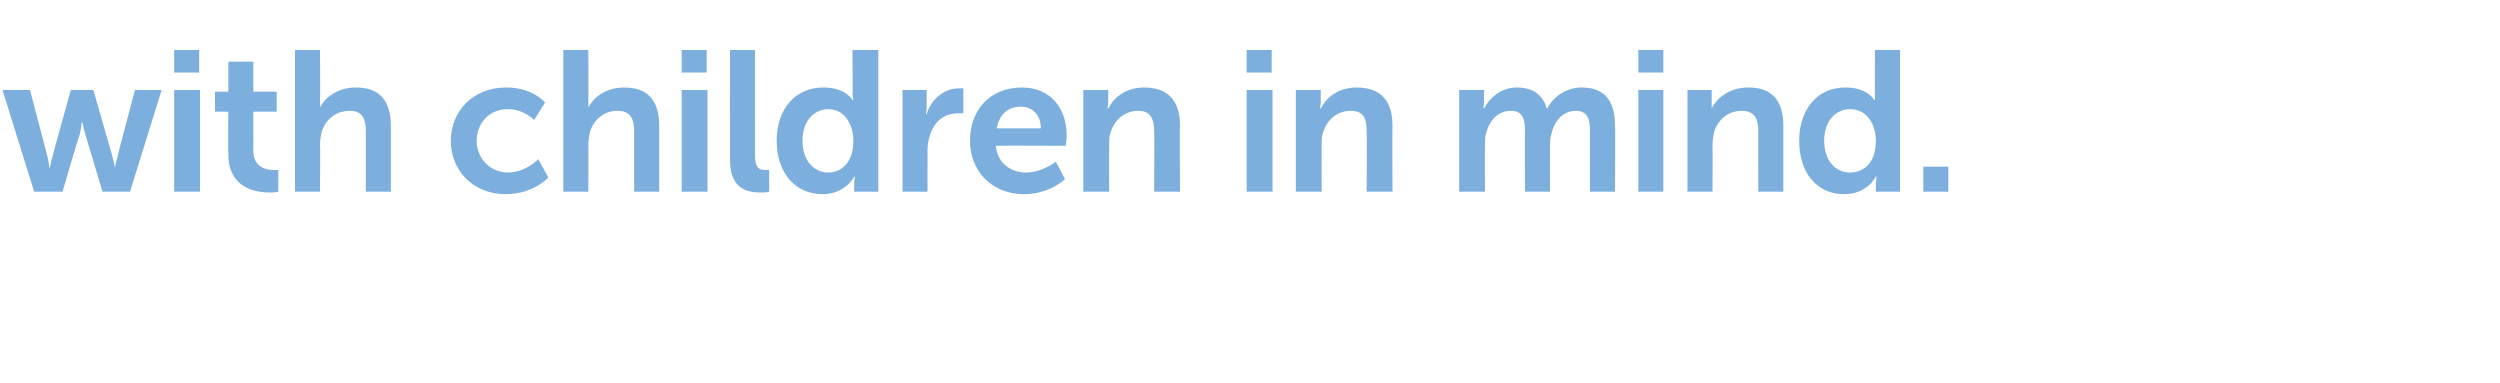 <?xml version="1.0" standalone="no"?><!DOCTYPE svg PUBLIC "-//W3C//DTD SVG 1.1//EN" "http://www.w3.org/Graphics/SVG/1.1/DTD/svg11.dtd"><svg xmlns="http://www.w3.org/2000/svg" version="1.1" width="300px" height="46px" viewBox="0 -5 300 46" style="top:-5px"><desc>with children in mind.</desc><defs/><g id="Polygon7095"><path d="m.3 5.8l3.3 0c0 0 2.09 8 2.1 8c.16.65.2 1.3.2 1.3l.1 0c0 0 .1-.65.3-1.3c-.04 0 2.2-8 2.2-8l2.7 0c0 0 2.29 8 2.3 8c.16.65.3 1.3.3 1.3l0 0c0 0 .1-.65.3-1.3c-.04 0 2.1-8 2.1-8l3.2 0l-3.8 12.2l-3.3 0c0 0-2.1-6.98-2.1-7c-.19-.63-.3-1.3-.3-1.3l-.1 0c0 0-.06.67-.2 1.3c-.05.02-2.1 7-2.1 7l-3.4 0l-3.8-12.2zm20.6-4.8l3 0l0 2.7l-3 0l0-2.7zm0 4.8l3.1 0l0 12.2l-3.1 0l0-12.2zm6.5 2.6l-1.6 0l0-2.4l1.6 0l0-3.6l3 0l0 3.6l2.8 0l0 2.4l-2.8 0c0 0 .01 4.73 0 4.7c0 2 1.6 2.3 2.4 2.3c.37.03.6 0 .6 0l0 2.6c0 0-.38.12-1 .1c-1.7 0-5-.5-5-4.6c-.04.01 0-5.1 0-5.1zm8-7.4l3 0c0 0 .05 5.86 0 5.9c.05.56 0 1 0 1c0 0 .05 0 0 0c.6-1.2 2.1-2.4 4.3-2.4c2.7 0 4.2 1.4 4.2 4.6c.02.03 0 7.9 0 7.9l-3 0c0 0 0-7.25 0-7.2c0-1.5-.4-2.5-1.9-2.5c-1.7 0-2.9 1-3.4 2.5c-.1.5-.2 1-.2 1.6c.05-.02 0 5.6 0 5.6l-3 0l0-17zm25.3 4.5c3.24-.03 4.7 1.8 4.7 1.8l-1.3 2.1c0 0-1.27-1.34-3.2-1.3c-2.2 0-3.7 1.7-3.7 3.8c0 2 1.5 3.8 3.8 3.8c2.07 0 3.6-1.6 3.6-1.6l1.2 2.2c0 0-1.77 1.99-5.1 2c-4 0-6.6-2.9-6.6-6.4c0-3.5 2.6-6.4 6.6-6.4zm6.9-4.5l3 0c0 0 .03 5.86 0 5.9c.03.56 0 1 0 1c0 0 .03 0 0 0c.6-1.2 2.1-2.4 4.3-2.4c2.7 0 4.2 1.4 4.2 4.6c0 .03 0 7.9 0 7.9l-3 0c0 0-.02-7.25 0-7.2c0-1.5-.4-2.5-2-2.5c-1.6 0-2.8 1-3.3 2.5c-.1.5-.2 1-.2 1.6c.03-.02 0 5.6 0 5.6l-3 0l0-17zm14.2 0l3 0l0 2.7l-3 0l0-2.7zm0 4.8l3.1 0l0 12.2l-3.1 0l0-12.2zm5.8-4.8l3 0c0 0 0 12.73 0 12.7c0 1.4.5 1.7 1.2 1.7c.29.01.5 0 .5 0l0 2.6c0 0-.45.12-1 .1c-1.6 0-3.7-.4-3.7-3.9c-.02-.02 0-13.2 0-13.2zm11.2 4.5c2.67-.03 3.5 1.5 3.5 1.5l.1 0c0 0-.06-.28-.1-.7c.04.04 0-5.3 0-5.3l3.1 0l0 17l-2.9 0c0 0 0-1.01 0-1c0-.46.1-.8.1-.8l-.1 0c0 0-1.03 2.09-3.8 2.1c-3.3 0-5.5-2.6-5.5-6.4c0-3.9 2.3-6.4 5.6-6.4zm.6 10.2c1.5 0 3-1.1 3-3.8c0-1.9-1-3.8-3-3.8c-1.7 0-3.1 1.4-3.1 3.8c0 2.3 1.3 3.8 3.1 3.8zm8.9-9.9l2.9 0c0 0-.01 2.07 0 2.1c-.01.43-.1.8-.1.8c0 0 .09.04.1 0c.5-1.7 2-3.1 3.9-3.1c.27-.01.5 0 .5 0l0 3c0 0-.28-.01-.7 0c-1.3 0-2.7.7-3.3 2.6c-.2.6-.3 1.2-.3 2c.01-.05 0 4.8 0 4.8l-3 0l0-12.2zm14.3-.3c3.5 0 5.4 2.5 5.4 5.8c-.01.34-.1 1.2-.1 1.2c0 0-8.43-.04-8.4 0c.2 2.1 1.8 3.2 3.6 3.2c2.01 0 3.6-1.3 3.6-1.3l1.1 2.1c0 0-1.83 1.79-4.9 1.8c-4 0-6.5-2.9-6.5-6.4c0-3.8 2.5-6.4 6.2-6.4zm2.3 4.9c0-1.7-1.1-2.6-2.4-2.6c-1.6 0-2.6 1-2.9 2.6c0 0 5.3 0 5.3 0zm5.1-4.6l3 0c0 0-.04 1.38 0 1.4c-.04.43-.1.8-.1.8c0 0 .06.02.1 0c.5-1 1.8-2.5 4.3-2.5c2.7 0 4.3 1.4 4.3 4.6c-.05.03 0 7.9 0 7.9l-3.1 0c0 0 .03-7.25 0-7.2c0-1.5-.4-2.5-1.9-2.5c-1.6 0-2.8 1-3.3 2.5c-.2.5-.2 1-.2 1.6c-.02-.02 0 5.6 0 5.6l-3.1 0l0-12.2zm19.6-4.8l3 0l0 2.7l-3 0l0-2.7zm0 4.8l3.1 0l0 12.2l-3.1 0l0-12.2zm5.9 0l3 0c0 0-.03 1.38 0 1.4c-.03.43-.1.8-.1.8c0 0 .07.02.1 0c.5-1 1.8-2.5 4.3-2.5c2.7 0 4.3 1.4 4.3 4.6c-.04.03 0 7.9 0 7.9l-3.1 0c0 0 .04-7.25 0-7.2c0-1.5-.3-2.5-1.9-2.5c-1.6 0-2.8 1-3.3 2.5c-.2.5-.2 1-.2 1.6c-.01-.02 0 5.6 0 5.6l-3.1 0l0-12.2zm19.6 0l3 0c0 0-.05 1.38 0 1.4c-.05.43-.1.8-.1.8c0 0 .05.02.1 0c.6-1.2 2-2.5 3.9-2.5c1.9 0 3.1.8 3.6 2.5c0 0 .1 0 .1 0c.6-1.3 2.2-2.5 4.1-2.5c2.6 0 4 1.4 4 4.6c.05.03 0 7.9 0 7.9l-3 0c0 0 0-7.3 0-7.3c0-1.4-.3-2.4-1.7-2.4c-1.5 0-2.6 1.2-2.9 2.7c-.2.5-.2 1-.2 1.6c.02.02 0 5.4 0 5.4l-3 0c0 0-.03-7.3 0-7.3c0-1.3-.2-2.4-1.7-2.4c-1.6 0-2.6 1.2-3 2.8c-.1.4-.1 1-.1 1.5c-.03.02 0 5.4 0 5.4l-3.1 0l0-12.2zm21.5-4.8l3 0l0 2.7l-3 0l0-2.7zm0 4.8l3 0l0 12.2l-3 0l0-12.2zm5.9 0l2.9 0c0 0 .01 1.38 0 1.4c.01.43 0 .8 0 .8c0 0 .01.02 0 0c.5-1 1.9-2.5 4.4-2.5c2.7 0 4.2 1.4 4.2 4.6c.01.03 0 7.9 0 7.9l-3 0c0 0-.02-7.25 0-7.2c0-1.5-.4-2.5-2-2.5c-1.6 0-2.8 1-3.3 2.5c-.1.5-.2 1-.2 1.6c.03-.02 0 5.6 0 5.6l-3 0l0-12.2zm18.9-.3c2.71-.03 3.5 1.5 3.5 1.5l.1 0c0 0-.03-.28 0-.7c-.03.04 0-5.3 0-5.3l3 0l0 17l-2.9 0c0 0 .04-1.01 0-1c.04-.46.1-.8.1-.8l-.1 0c0 0-.99 2.09-3.8 2.1c-3.3 0-5.4-2.6-5.4-6.4c0-3.9 2.3-6.4 5.5-6.4zm.6 10.2c1.6 0 3.1-1.1 3.1-3.8c0-1.9-1-3.8-3.1-3.8c-1.7 0-3.1 1.4-3.1 3.8c0 2.3 1.3 3.8 3.1 3.8zm8.8-.7l3 0l0 3l-3 0l0-3z" stroke="none" fill="#7dafde"/></g></svg>